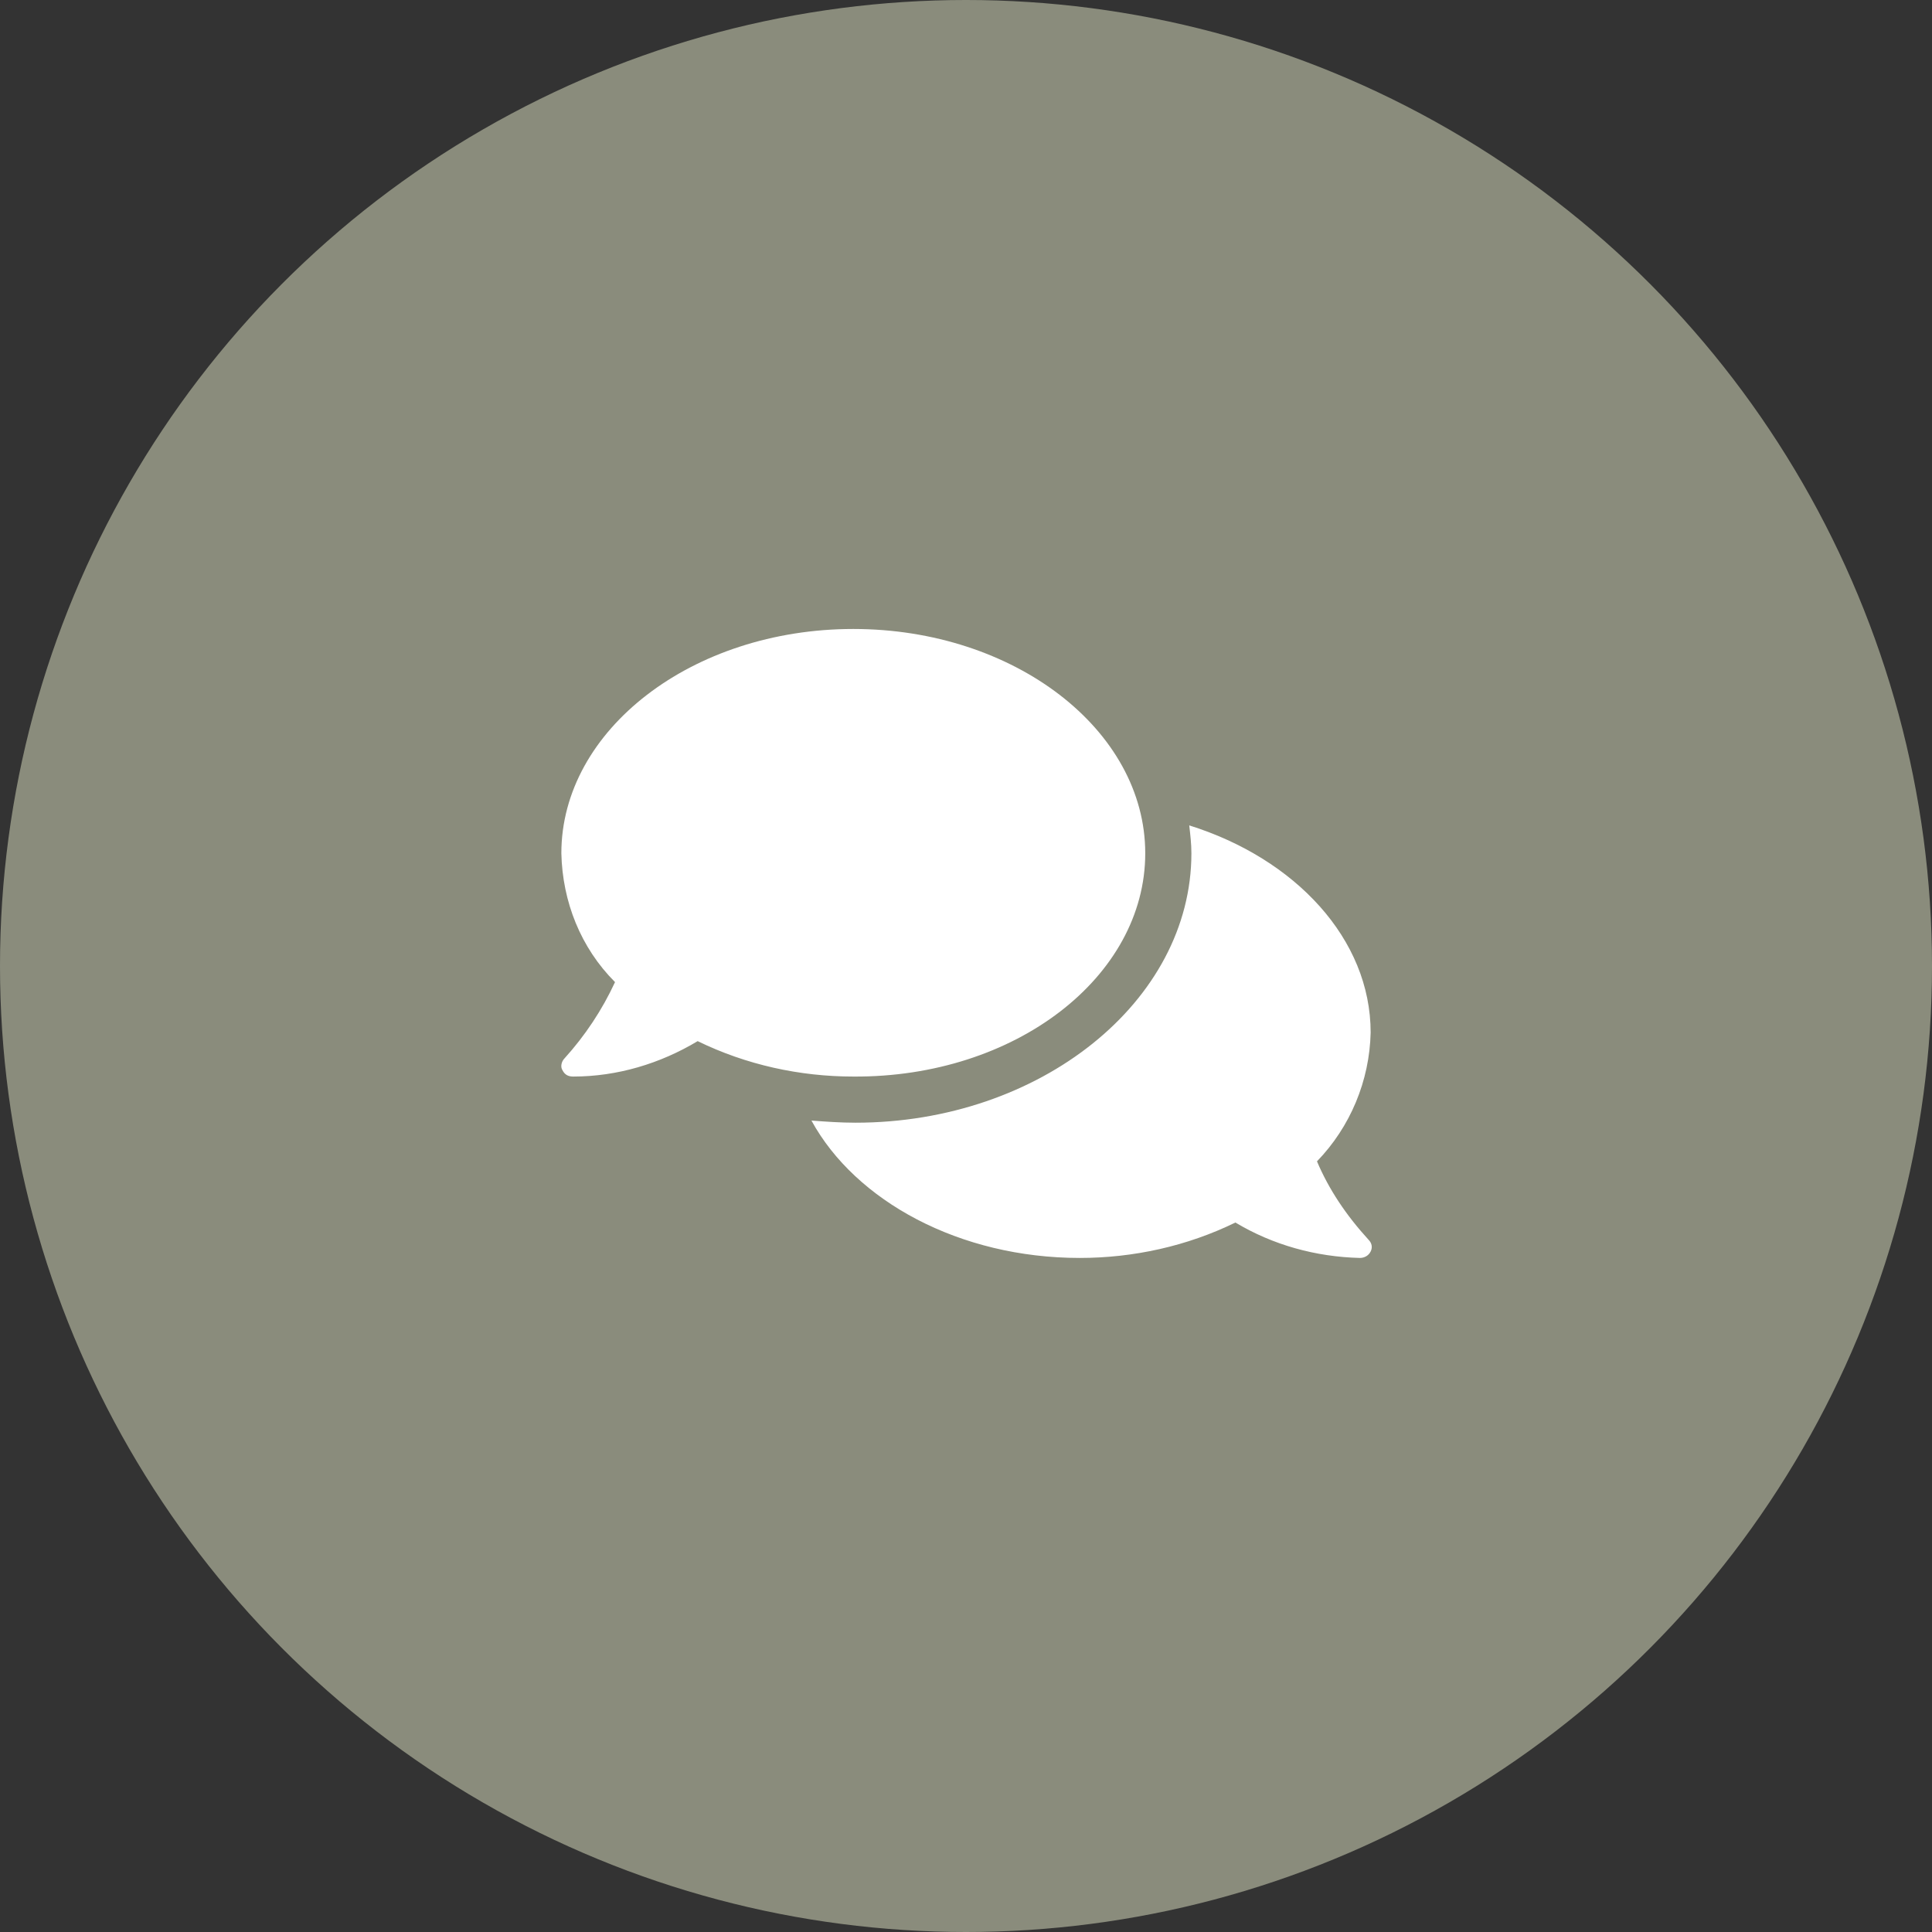 <svg version="1.1" id="Ebene_1" xmlns="http://www.w3.org/2000/svg" x="0px" y="0px"
	 viewBox="0 0 180 180" style="enable-background:new 0 0 180 180;" xml:space="preserve">
<rect x="0" y="0" width="180" height="180" fill="#333333" stroke="none"/>
<style type="text/css">
	.st0{fill:#8A8C7C;}
	.st1{fill:#FFFFFF;}
</style>
<g id="Gruppe_1247" transform="translate(-870 -2187)">
	<circle id="Ellipse_1" class="st0" cx="960" cy="2277" r="90"/>
	<path id="Pfad_25" class="st1" d="M976.7,2266.5c0-11.5-12.2-20.9-27.2-20.9s-27.2,9.4-27.2,20.9c0.1,4.5,1.8,8.8,5,12
		c-1.2,2.6-2.8,5-4.7,7.1c-0.3,0.3-0.4,0.8-0.2,1.1c0.2,0.4,0.5,0.6,1,0.6c4.1,0,8.1-1.2,11.6-3.3c4.5,2.2,9.5,3.3,14.5,3.3
		C964.6,2287.4,976.7,2278,976.7,2266.5 M992.7,2295.2c3.1-3.2,4.9-7.5,5-12c0-8.7-7-16.2-16.9-19.3c0.1,0.9,0.2,1.7,0.2,2.6
		c0,13.8-14.1,25.1-31.3,25.1c-1.4,0-2.8-0.1-4.1-0.2c4.1,7.5,13.8,12.8,25,12.8c5,0,10-1.1,14.5-3.3c3.5,2.1,7.5,3.2,11.6,3.3
		c0.4,0,0.8-0.2,1-0.6c0.2-0.4,0.1-0.8-0.2-1.1C995.4,2300.2,993.8,2297.8,992.7,2295.2"/>
</g>
</svg>
